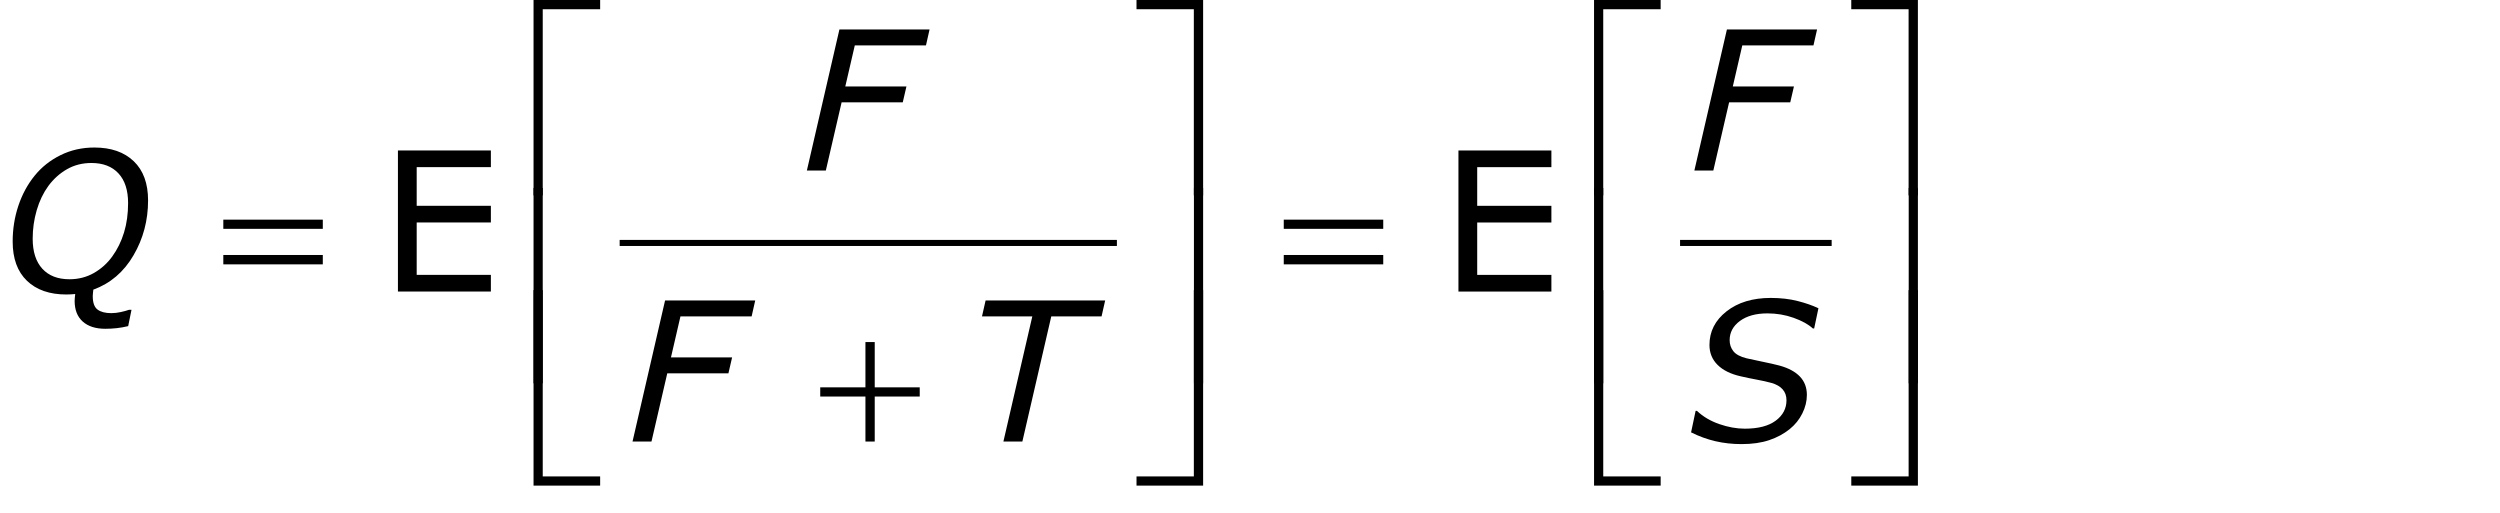 <?xml version="1.0" encoding="utf-8"?>
<!-- Generator: Adobe Illustrator 15.0.2, SVG Export Plug-In . SVG Version: 6.00 Build 0)  -->
<!DOCTYPE svg PUBLIC "-//W3C//DTD SVG 1.1//EN" "http://www.w3.org/Graphics/SVG/1.1/DTD/svg11.dtd">
<svg version="1.1" id="Layer_1" xmlns="http://www.w3.org/2000/svg" xmlns:xlink="http://www.w3.org/1999/xlink" x="0px" y="0px"
	 width="206.141px" height="42.261px" viewBox="0 0 206.141 42.261" enable-background="new 0 0 206.141 42.261"
	 xml:space="preserve">
<g>
	<path fill="none" stroke="#000000" stroke-width="0.5" stroke-miterlimit="10" d="M51.095,20.032h41 M138.532,20.032h12.5"
		/>
	<g>
		<path d="M7.695,23.884c-0.011,0.099-0.021,0.197-0.031,0.296c-0.011,0.099-0.016,0.176-0.016,0.233
			c0,0.544,0.131,0.915,0.394,1.112c0.262,0.197,0.64,0.296,1.134,0.296
			c0.255,0,0.517-0.03,0.787-0.09c0.271-0.06,0.494-0.121,0.67-0.184h0.21l-0.273,1.344
			c-0.323,0.078-0.638,0.134-0.948,0.168s-0.623,0.051-0.94,0.051c-0.795,0-1.416-0.199-1.86-0.596
			c-0.445-0.397-0.667-0.965-0.667-1.703c0-0.093,0.005-0.184,0.016-0.272
			c0.01-0.088,0.021-0.187,0.031-0.296c-0.109,0.011-0.224,0.02-0.343,0.027
			s-0.25,0.012-0.39,0.012c-1.383,0-2.466-0.378-3.25-1.134c-0.782-0.755-1.174-1.832-1.174-3.229
			c0-1.032,0.157-2.018,0.472-2.959c0.315-0.94,0.766-1.771,1.354-2.49
			c0.567-0.698,1.274-1.257,2.122-1.677c0.848-0.419,1.776-0.629,2.786-0.629
			c1.378,0,2.461,0.376,3.249,1.13c0.788,0.753,1.182,1.831,1.182,3.232
			c0,1.647-0.4,3.156-1.201,4.526C10.209,22.425,9.104,23.369,7.695,23.884z M9.245,21.164
			c0.432-0.594,0.759-1.258,0.982-1.993c0.224-0.735,0.335-1.543,0.335-2.424
			c0-1.063-0.265-1.881-0.795-2.451c-0.53-0.571-1.273-0.856-2.23-0.856
			c-0.743,0-1.414,0.171-2.012,0.512s-1.112,0.804-1.543,1.388c-0.416,0.574-0.734,1.239-0.956,1.998
			c-0.221,0.759-0.331,1.539-0.331,2.342c0,1.074,0.265,1.9,0.795,2.479
			c0.53,0.579,1.276,0.868,2.238,0.868c0.733,0,1.399-0.169,2-0.508
			C8.329,22.178,8.834,21.727,9.245,21.164z"/>
	</g>
	<g>
		<path d="M76.352,3.744H70.483l-0.783,3.383h5.042l-0.304,1.312h-5.042l-1.302,5.625h-1.563l2.684-11.633
			h7.433L76.352,3.744z"/>
	</g>
	<g>
		<path d="M61.977,26.087H56.108l-0.783,3.383h5.042l-0.304,1.312h-5.042l-1.302,5.625h-1.563l2.684-11.633
			h7.433L61.977,26.087z"/>
		<path d="M90.831,26.087h-4.146l-2.384,10.32H82.737l2.384-10.32h-4.149l0.297-1.312h9.859
			L90.831,26.087z"/>
	</g>
	<g>
		<path d="M149.531,3.744h-5.868l-0.782,3.383h5.041l-0.305,1.312h-5.041l-1.302,5.625h-1.563
			l2.684-11.633h7.434L149.531,3.744z"/>
	</g>
	<g>
		<path d="M143.604,36.619c-0.755,0-1.474-0.079-2.156-0.238s-1.352-0.402-2.008-0.73l0.375-1.773h0.109
			c0.5,0.474,1.113,0.837,1.84,1.09s1.429,0.379,2.105,0.379c1.109,0,1.96-0.22,2.551-0.66
			s0.887-1.001,0.887-1.684c0-0.359-0.105-0.659-0.316-0.898s-0.52-0.417-0.926-0.531
			c-0.339-0.094-0.741-0.184-1.207-0.27s-0.91-0.179-1.332-0.277
			c-0.817-0.183-1.45-0.495-1.898-0.938s-0.672-0.992-0.672-1.648c0-1.109,0.47-2.032,1.41-2.77
			s2.155-1.105,3.645-1.105c0.812,0,1.551,0.085,2.215,0.254s1.235,0.368,1.715,0.598l-0.352,1.664
			h-0.109c-0.37-0.339-0.897-0.63-1.582-0.875s-1.405-0.367-2.16-0.367
			c-0.948,0-1.704,0.208-2.27,0.625s-0.848,0.945-0.848,1.586c0,0.344,0.102,0.646,0.305,0.906
			s0.565,0.456,1.086,0.586c0.333,0.078,0.776,0.173,1.328,0.285s1.016,0.218,1.391,0.316
			c0.739,0.203,1.301,0.505,1.684,0.906s0.574,0.906,0.574,1.516c0,0.511-0.125,1.019-0.375,1.523
			s-0.599,0.938-1.047,1.297c-0.479,0.386-1.04,0.688-1.684,0.906S144.479,36.619,143.604,36.619z"/>
	</g>
	<g>
		<path d="M18.414,18.111h8.203v0.758h-8.203V18.111z M18.414,21.025h8.203v0.773h-8.203V21.025z"/>
	</g>
	<g>
		<path d="M71.361,28.205h0.766v3.734h3.711v0.758h-3.711v3.711h-0.766v-3.711h-3.727v-0.758h3.727
			V28.205z"/>
	</g>
	<g>
		<path d="M44.752,16.113h-0.758V-0.004h5.492v0.766h-4.734V16.113z"/>
	</g>
	<g>
		<path d="M49.486,40.042h-5.492V23.925h0.758v15.359h4.734V40.042z"/>
	</g>
	<g>
		<path d="M44.752,31.611h-0.758V15.494h0.758V31.611z"/>
	</g>
	<g>
		<path d="M93.713-0.004h5.492v16.117h-0.766V0.761h-4.727V-0.004z"/>
	</g>
	<g>
		<path d="M98.439,23.925h0.766v16.117h-5.492v-0.758h4.727V23.925z"/>
	</g>
	<g>
		<path d="M98.447,15.494h0.758v16.117h-0.758V15.494z"/>
	</g>
	<g>
		<path d="M105.854,18.111h8.203v0.758h-8.203V18.111z M105.854,21.025h8.203v0.773h-8.203V21.025z"/>
	</g>
	<g>
		<path d="M132.197,16.113h-0.758V-0.004h5.492v0.766h-4.734V16.113z"/>
	</g>
	<g>
		<path d="M136.932,40.042h-5.492V23.925h0.758v15.359h4.734V40.042z"/>
	</g>
	<g>
		<path d="M132.197,31.611h-0.758V15.494h0.758V31.611z"/>
	</g>
	<g>
		<path d="M152.65-0.004h5.492v16.117h-0.766V0.761h-4.727V-0.004z"/>
	</g>
	<g>
		<path d="M157.377,23.925h0.766v16.117h-5.492v-0.758h4.727V23.925z"/>
	</g>
	<g>
		<path d="M157.385,15.494h0.758v16.117h-0.758V15.494z"/>
	</g>
	<g>
		<path d="M40.477,24.041H32.812V12.408h7.664v1.375h-6.117v3.188h6.117v1.375h-6.117v4.32h6.117V24.041z"/>
		<path d="M127.922,24.041h-7.664V12.408h7.664v1.375h-6.117v3.188h6.117v1.375h-6.117v4.32h6.117V24.041z"
			/>
	</g>
</g>
</svg>
